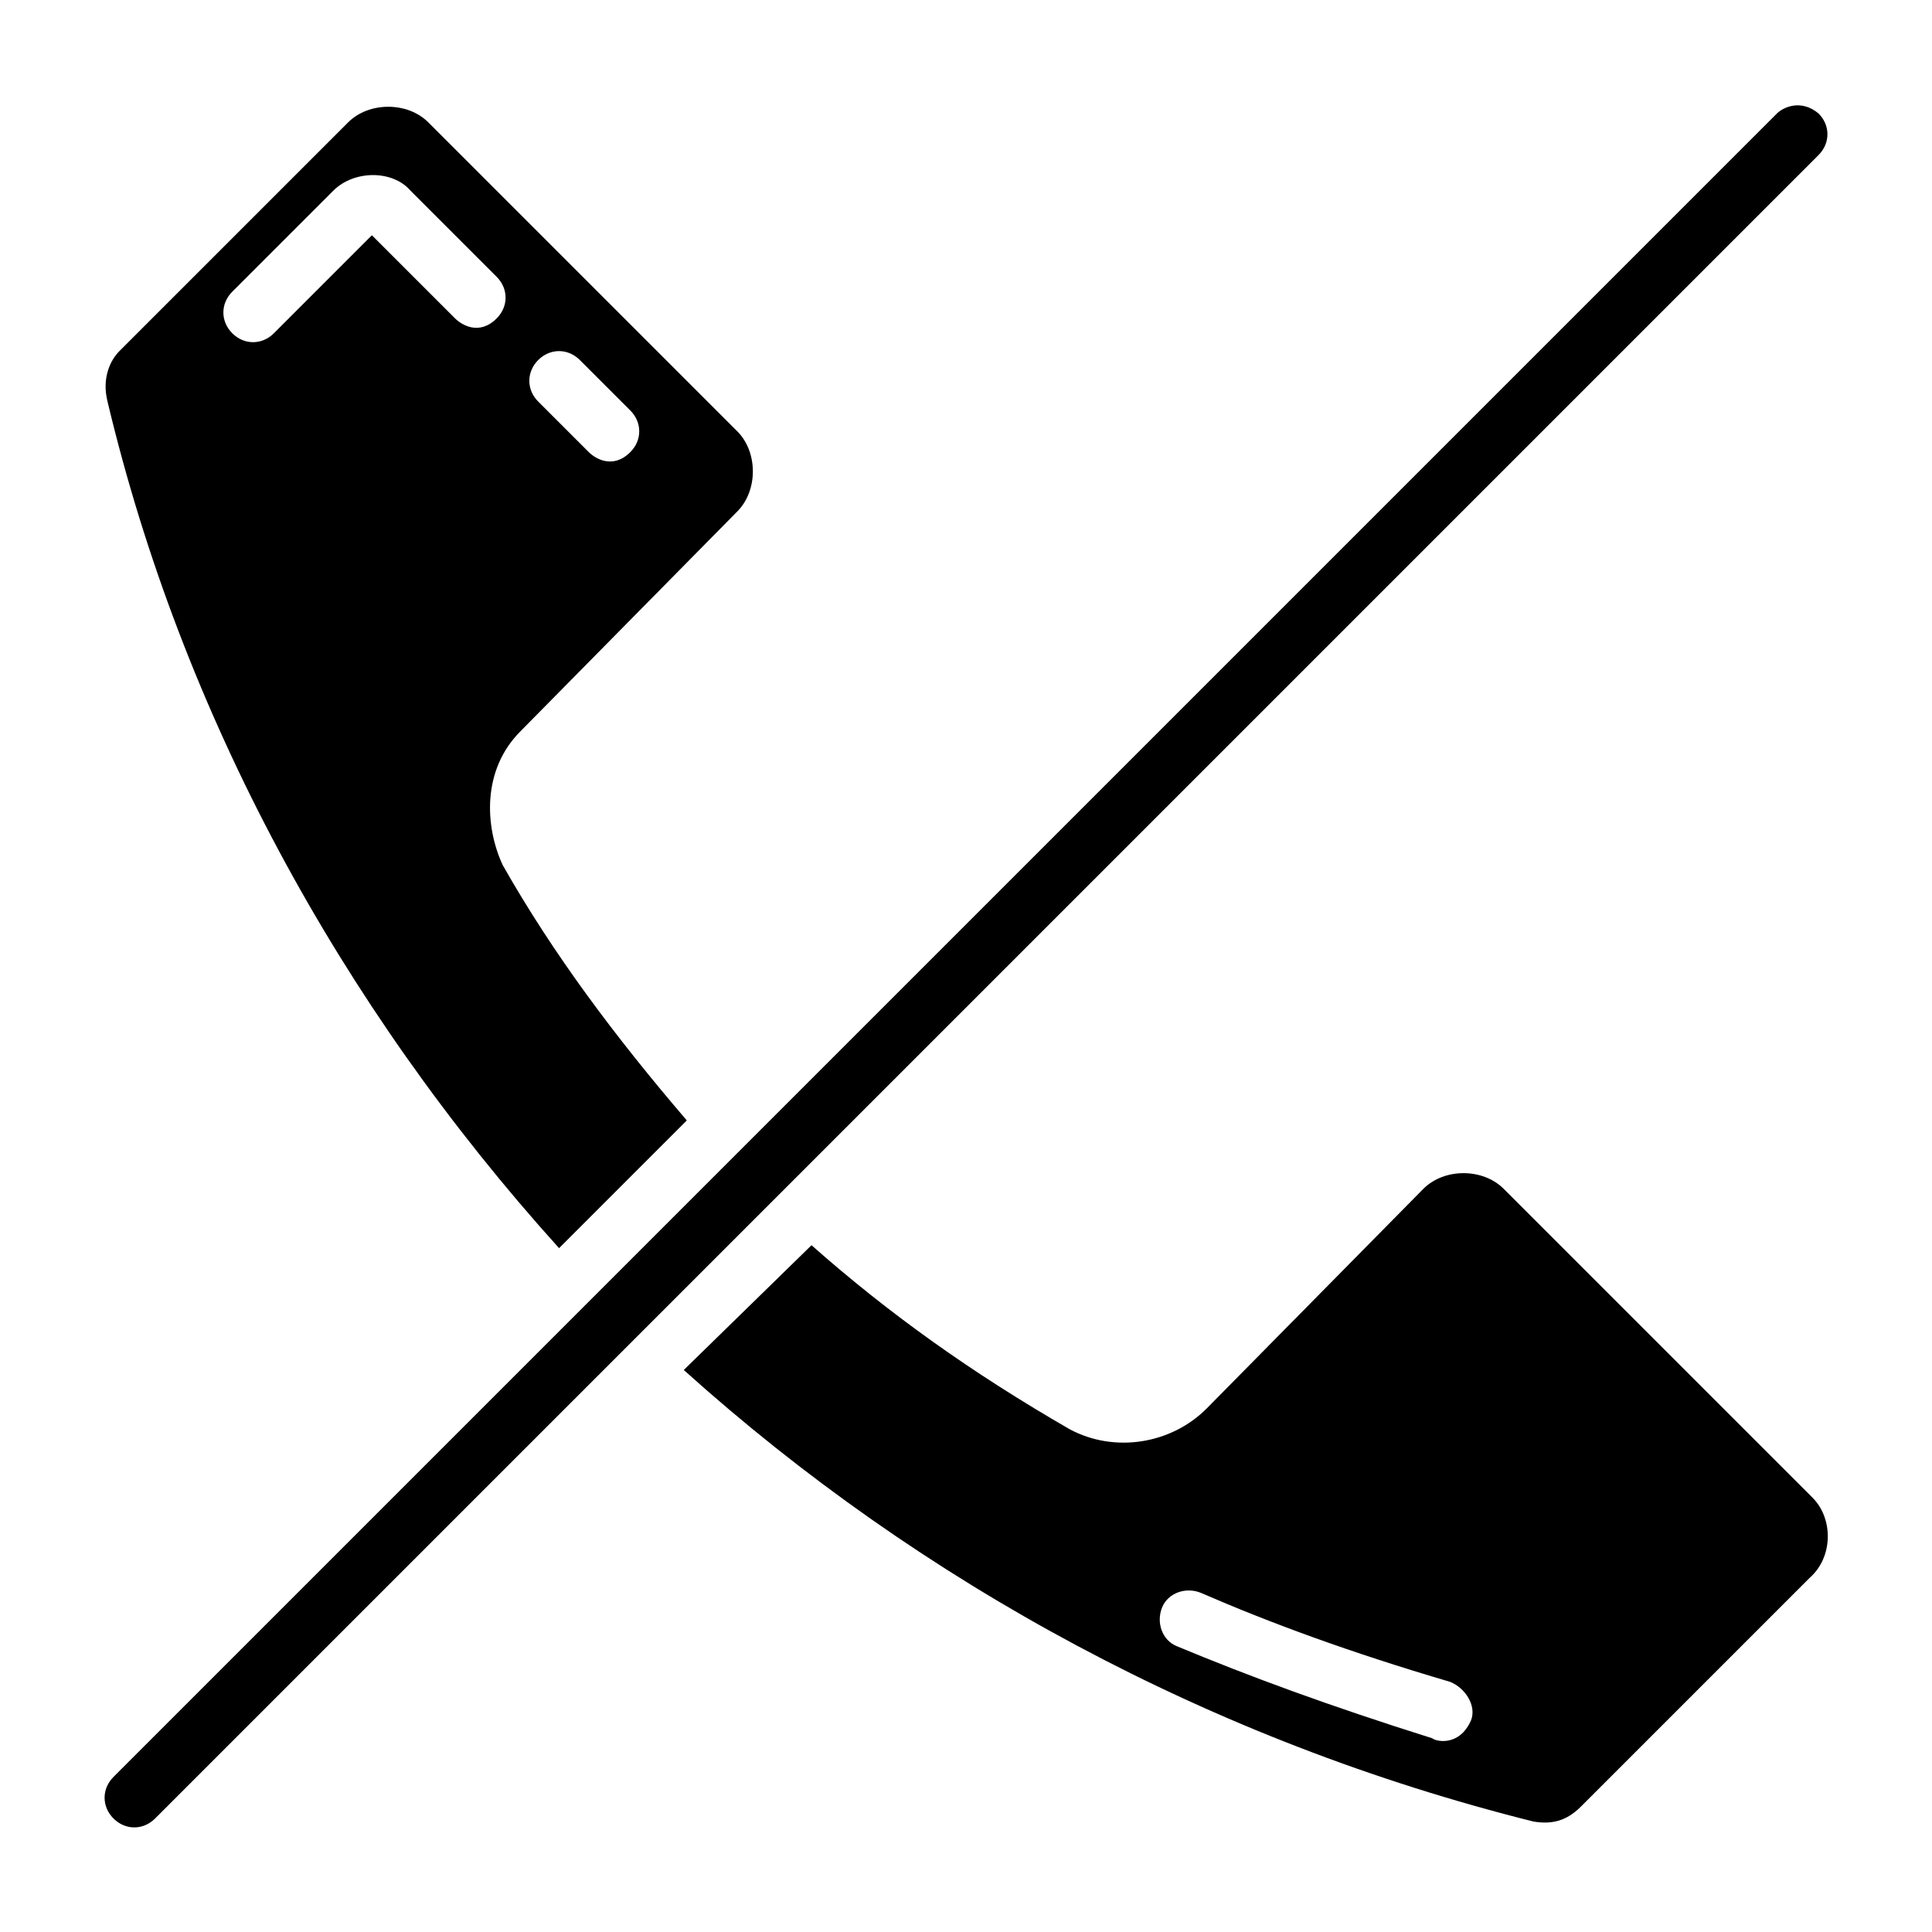 <?xml version="1.0" encoding="UTF-8"?>
<!-- Uploaded to: SVG Find, www.svgrepo.com, Generator: SVG Find Mixer Tools -->
<svg fill="#000000" width="800px" height="800px" version="1.1" viewBox="144 144 512 512" xmlns="http://www.w3.org/2000/svg">
 <g>
  <path d="m339.38 279.55c5.512-5.512 5.512-15.742 0-21.254l-81.867-81.867c-5.512-5.512-15.742-5.512-21.254 0l-60.613 60.613c-2.363 2.363-4.723 7.086-3.148 13.383 19.68 82.656 61.402 159.8 119.66 224.35l33.852-33.852c-18.895-22.043-35.426-44.082-48.805-67.699-4.723-10.234-5.512-25.191 4.723-35.426zm-41.719-40.145 13.383 13.383c3.148 3.148 3.148 7.871 0 11.02-4.723 4.723-9.445 1.574-11.02 0l-13.387-13.383c-3.148-3.148-3.148-7.871 0-11.02 3.148-3.148 7.871-3.148 11.023 0zm-33.062-11.023-22.043-22.039-25.977 25.977c-3.148 3.148-7.871 3.148-11.02 0-3.148-3.148-3.148-7.871 0-11.02l26.766-26.766c5.512-5.512 15.742-5.512 20.469 0l22.828 22.828c3.148 3.148 3.148 7.871 0 11.02-4.727 4.727-9.449 1.574-11.023 0zm359.75 312.52-81.871-81.867c-5.512-5.512-15.742-5.512-21.254 0l-57.465 58.254c-9.445 9.445-24.402 11.809-36.211 5.512-25.977-14.957-48.02-30.699-68.488-48.805l-33.852 33.062c62.977 56.68 140.12 98.398 225.14 119.66 4.723 0.789 8.66 0 12.594-3.938l60.613-60.613c6.305-5.516 6.305-15.75 0.793-21.262zm-90.527 59.043c-3.148 7.086-9.445 5.512-10.234 4.723-27.551-8.66-48.805-16.531-67.699-24.402-3.938-1.574-5.512-6.297-3.938-10.234s6.297-5.512 10.234-3.938c18.105 7.871 39.359 15.742 66.125 23.617 3.938 1.574 7.086 6.297 5.512 10.234z"/>
  <path d="m625.93 185.09-440.83 440.83c-3.148 3.148-7.871 3.148-11.02 0-3.148-3.148-3.148-7.871 0-11.02l440.83-440.83c1.574-1.574 6.297-3.938 11.02 0 3.148 3.144 3.148 7.871 0 11.02z"/>
 </g>
</svg>